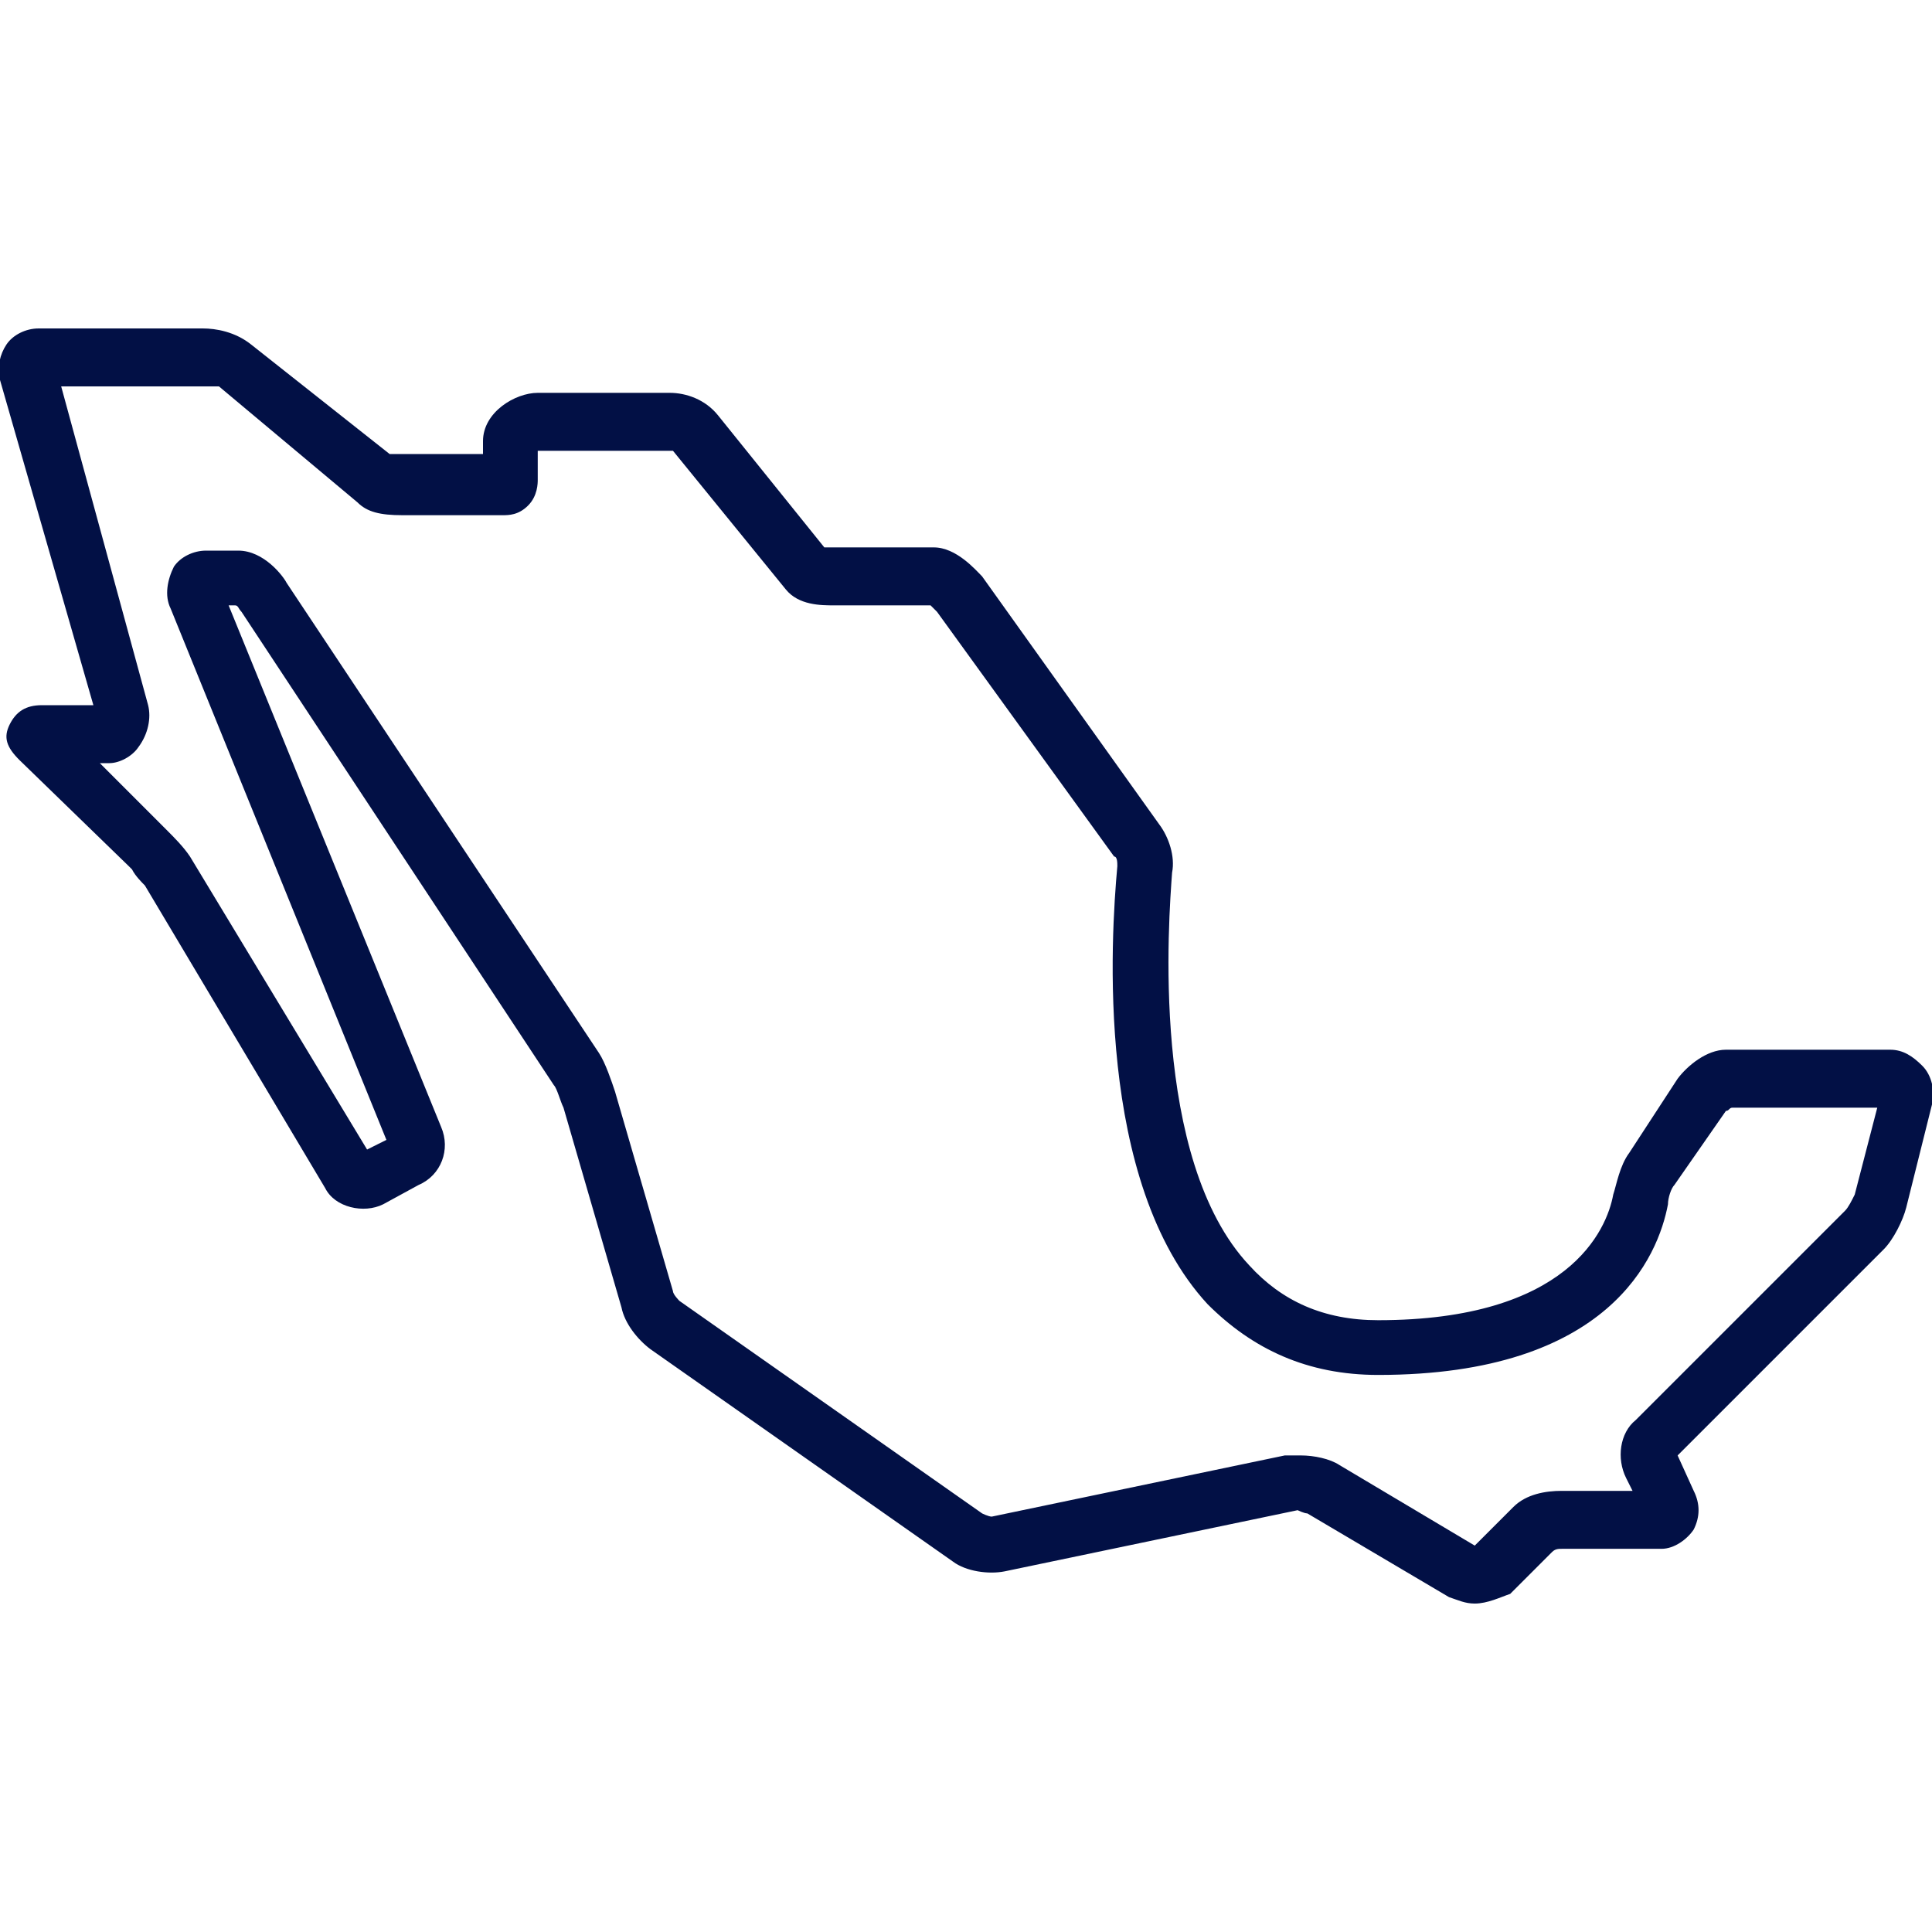 <?xml version="1.0" encoding="utf-8"?>
<!-- Generator: Adobe Illustrator 19.0.0, SVG Export Plug-In . SVG Version: 6.00 Build 0)  -->
<svg version="1.1" id="Layer_1" xmlns="http://www.w3.org/2000/svg" xmlns:xlink="http://www.w3.org/1999/xlink" x="0px" y="0px"
	 width="60px" height="60px" viewBox="21 -21 60 60" style="enable-background:new 21 -21 60 60;" xml:space="preserve">
<style type="text/css">
	.st0{fill:#021045;}
</style>
<g id="XMLID_3238_">
	<path id="XMLID_3239_" class="st0" d="M66.8,28.8c-0.3,0-0.5-0.1-0.8-0.2l-4.4-2.6c-0.1,0-0.3-0.1-0.3-0.1l-9.1,1.9
		c-0.5,0.1-1.2,0-1.6-0.3l-9.4-6.6c-0.4-0.3-0.8-0.8-0.9-1.3l-1.8-6.2c-0.1-0.2-0.2-0.6-0.3-0.7L28.5-2c-0.1-0.1-0.1-0.2-0.2-0.2
		h-0.2l6.6,16.2c0.3,0.7,0,1.5-0.7,1.8l-1.1,0.6c-0.6,0.3-1.5,0.1-1.8-0.5l-5.6-9.4c-0.1-0.1-0.3-0.3-0.4-0.5l-0.1-0.1l-3.4-3.3
		c-0.4-0.4-0.5-0.7-0.3-1.1c0.2-0.4,0.5-0.6,1-0.6l1.6,0L21-9.2c-0.1-0.4,0-0.8,0.2-1.1c0.2-0.3,0.6-0.5,1-0.5h5.1
		c0.4,0,1,0.1,1.5,0.5l4.3,3.4c0,0,0.1,0,0.4,0H36v-0.4c0-0.9,1-1.5,1.7-1.5h4.1c0.5,0,1.1,0.2,1.5,0.7L46.6-4c0.1,0,0.2,0,0.2,0H50
		c0.7,0,1.3,0.7,1.5,0.9L57,4.6c0.3,0.4,0.5,1,0.4,1.5c-0.1,1.4-0.7,8.9,2.4,12.2c1,1.1,2.3,1.7,4,1.7c5.9,0,7.1-2.8,7.3-3.9
		c0.1-0.3,0.2-0.9,0.5-1.3l1.5-2.3c0.3-0.4,0.9-0.9,1.5-0.9h5.1c0.4,0,0.7,0.2,1,0.5c0.3,0.3,0.4,0.8,0.3,1.2l-0.8,3.2
		c-0.1,0.4-0.4,1-0.7,1.3l-6.4,6.4l0.5,1.1c0.2,0.4,0.2,0.8,0,1.2c-0.2,0.3-0.6,0.6-1,0.6h-3.1c-0.1,0-0.2,0-0.3,0.1l-1.3,1.3
		C67.6,28.6,67.2,28.8,66.8,28.8z M61.4,24.2c0.4,0,0.9,0.1,1.2,0.3l4.2,2.5l1.2-1.2c0.4-0.4,1-0.5,1.5-0.5h2.2l-0.2-0.4
		c-0.3-0.6-0.2-1.4,0.3-1.8l6.5-6.5c0.1-0.1,0.2-0.3,0.3-0.5l0.7-2.7h-4.5c-0.1,0-0.1,0.1-0.2,0.1L73,15.8c-0.1,0.1-0.2,0.4-0.2,0.6
		c-0.3,1.6-1.8,5.3-9,5.3c-2.2,0-3.9-0.8-5.3-2.2c-3.5-3.8-3-11.4-2.8-13.6c0-0.1,0-0.3-0.1-0.3L50.1-2c-0.1-0.1-0.2-0.2-0.2-0.2h-3
		c-0.4,0-1.1,0-1.5-0.5l-3.5-4.3c0,0-0.1,0-0.2,0h-4c0,0,0,0,0,0l0,0.9c0,0.1,0,0.5-0.3,0.8c-0.3,0.3-0.6,0.3-0.8,0.3h-3.1
		c-0.7,0-1.1-0.1-1.4-0.4L27.8-9C27.7-9,27.5-9,27.4-9h-4.5l2.7,9.9c0.1,0.4,0,0.9-0.3,1.3c-0.2,0.3-0.6,0.5-0.9,0.5h-0.3l2.1,2.1
		c0.2,0.2,0.5,0.5,0.7,0.8l5.5,9.1l0.6-0.3L26.3-2.1c-0.2-0.4-0.1-0.9,0.1-1.3c0.2-0.3,0.6-0.5,1-0.5h1c0.8,0,1.4,0.8,1.5,1
		l9.7,14.6c0.2,0.3,0.4,0.9,0.5,1.2l1.8,6.2c0,0.1,0.2,0.3,0.2,0.3l9.4,6.6c0,0,0.2,0.1,0.3,0.1l9.1-1.9
		C61.1,24.2,61.2,24.2,61.4,24.2z"/>
</g>
</svg>
